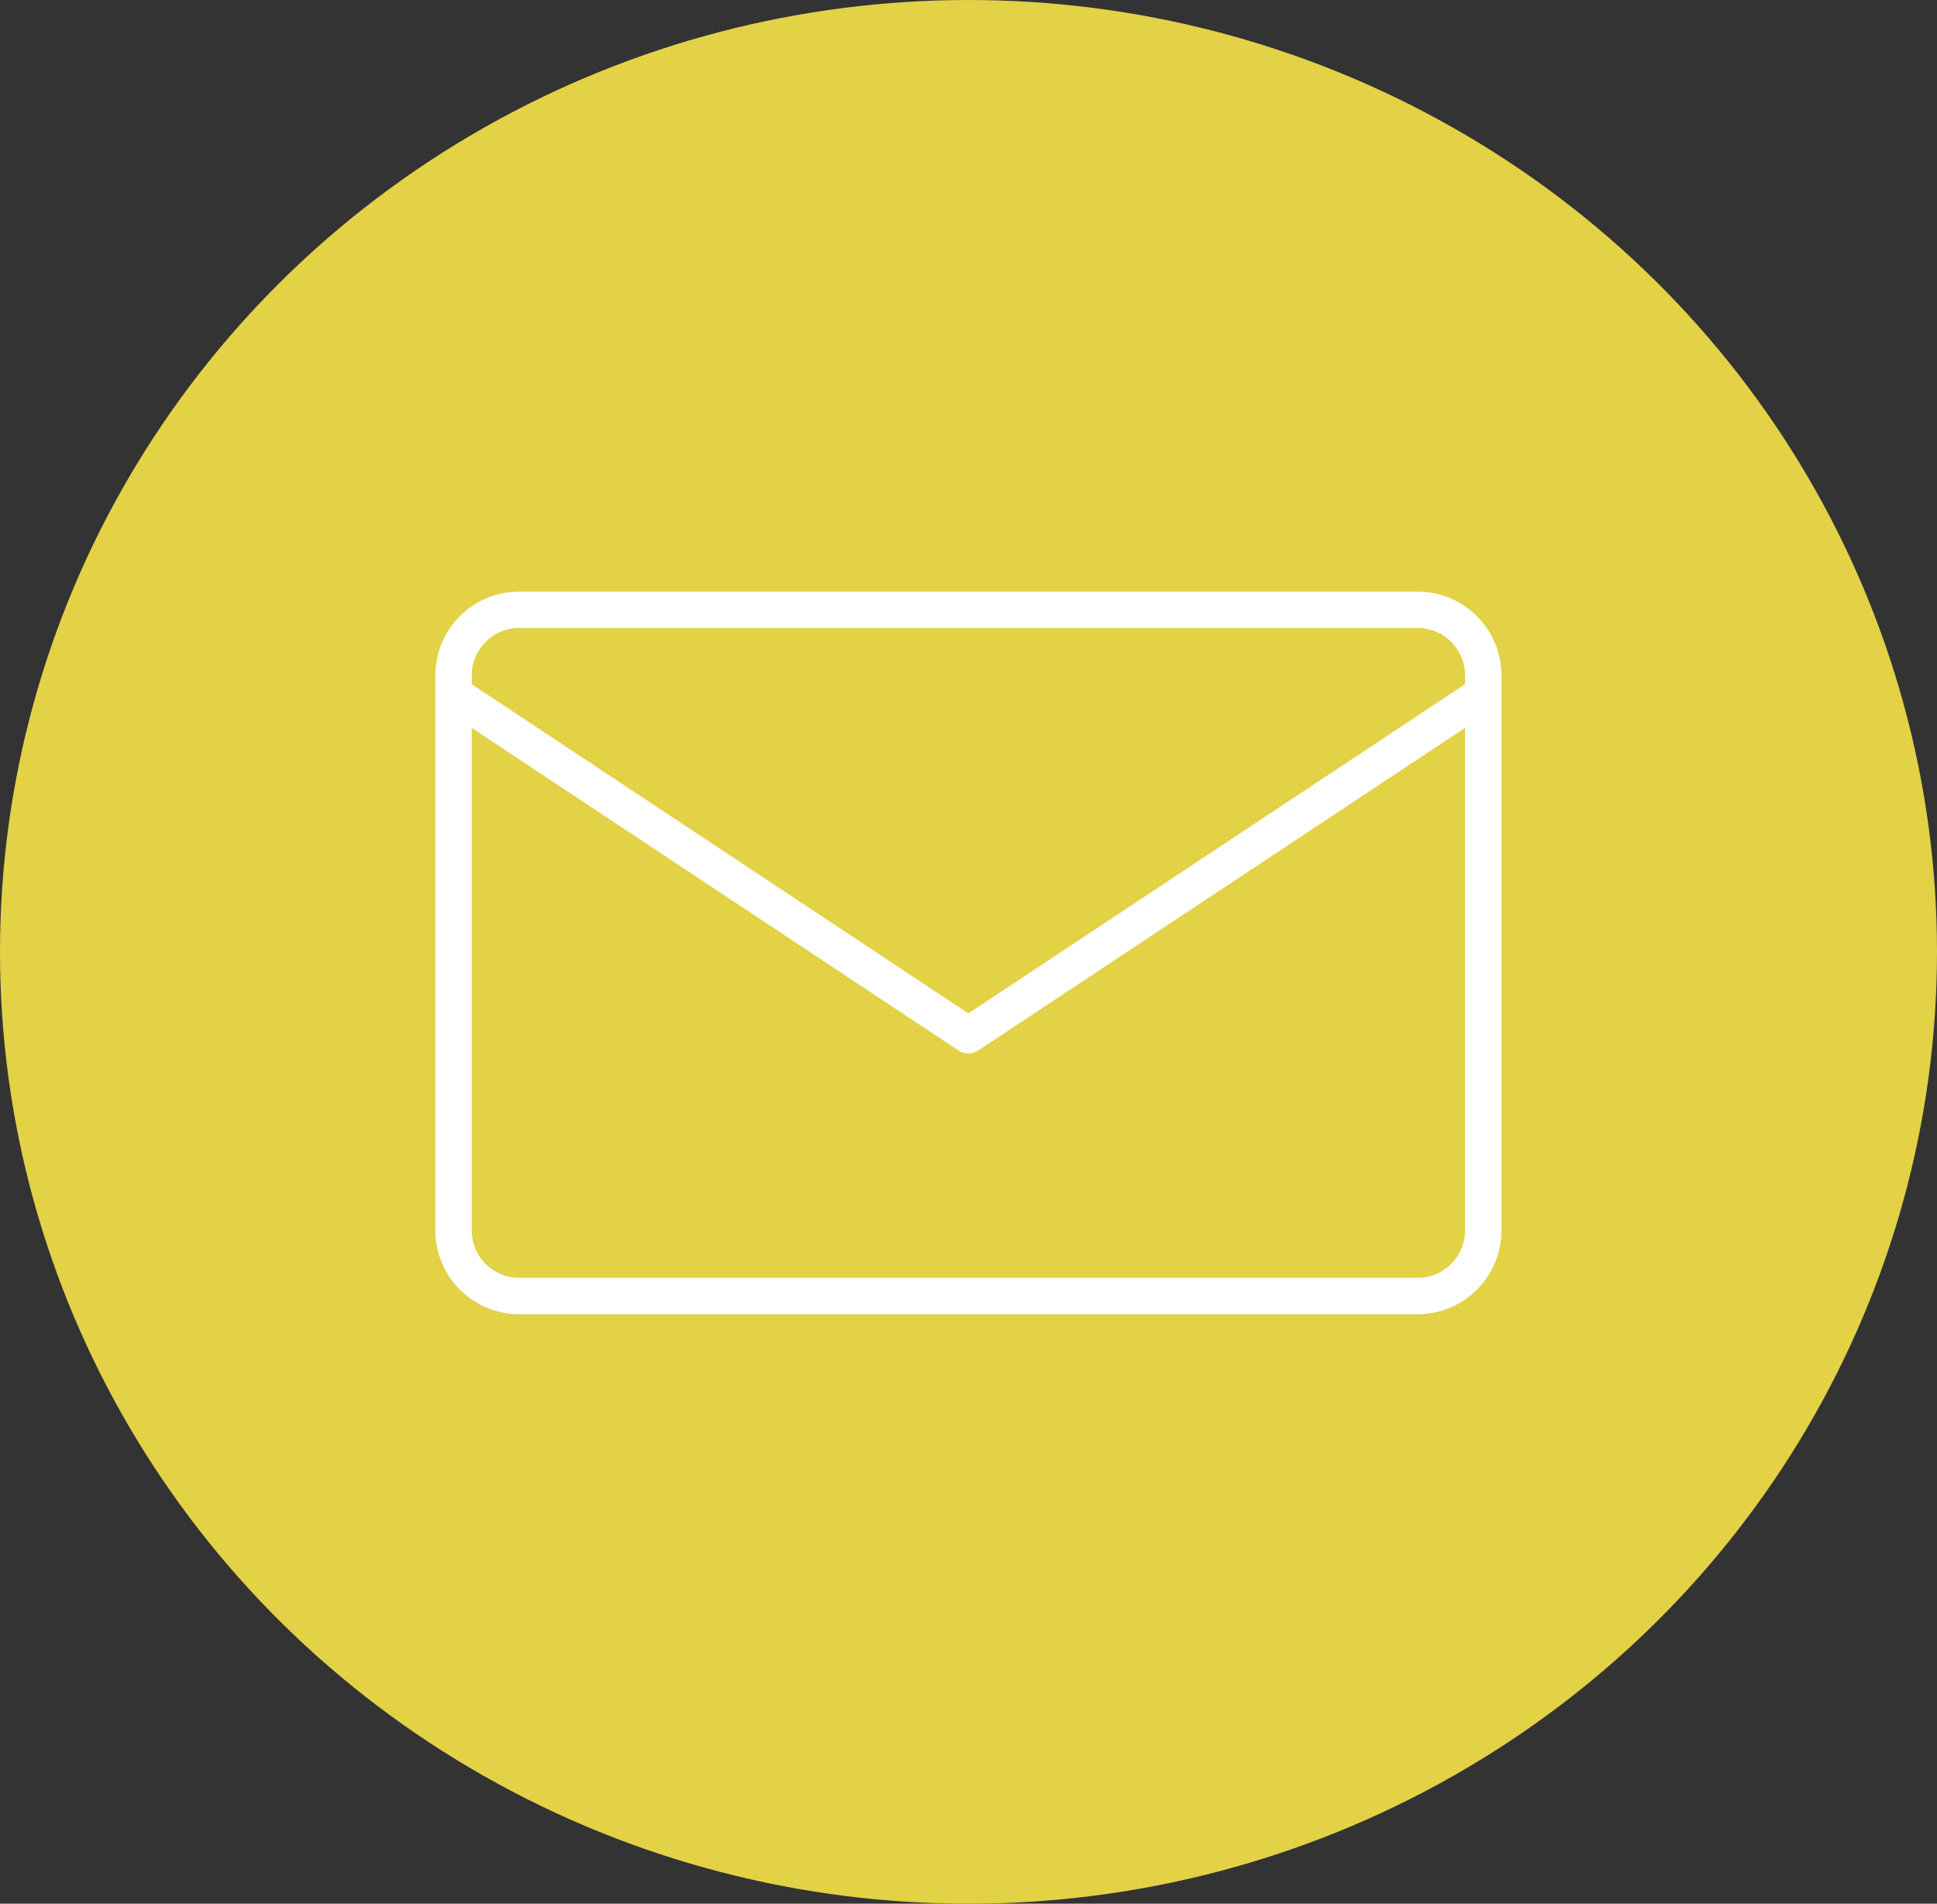 <svg xmlns="http://www.w3.org/2000/svg" width="59" height="58" viewBox="0 0 59 58">
  <rect x="0" y="0" width="59" height="58" fill="#333333" stroke="none"/>
  <g id="mail" transform="translate(-72 -855)">
    <g id="Grupo_3242" data-name="Grupo 3242" transform="translate(72 855.497)">
      <ellipse id="Elipse_157" data-name="Elipse 157" cx="29.5" cy="29" rx="29.5" ry="29" transform="translate(0 -0.497)" fill="#e3d146"/>
      <g id="_6" data-name="6" transform="translate(13.26 17.527)">
        <g id="Grupo_3238" data-name="Grupo 3238">
          <path id="Trazado_3828" data-name="Trazado 3828" d="M1358.12,1416.179h-27.368a2.556,2.556,0,0,1-2.553-2.553v-16.91a2.556,2.556,0,0,1,2.553-2.553h27.368a2.556,2.556,0,0,1,2.553,2.553v16.91A2.556,2.556,0,0,1,1358.12,1416.179Zm-27.368-20.907a1.446,1.446,0,0,0-1.444,1.444v16.91a1.446,1.446,0,0,0,1.444,1.444h27.368a1.446,1.446,0,0,0,1.444-1.444v-16.91a1.446,1.446,0,0,0-1.444-1.444Z" transform="translate(-1328.199 -1394.163)" fill="#fff"/>
        </g>
        <g id="Grupo_3239" data-name="Grupo 3239" transform="translate(0.259 2.737)">
          <path id="Trazado_3829" data-name="Trazado 3829" d="M1347.451,1440.042a.552.552,0,0,1-.306-.092l-15.423-10.224a.554.554,0,1,1,.613-.924l15.116,10.021,15.116-10.021a.555.555,0,1,1,.613.924l-15.423,10.224A.551.551,0,0,1,1347.451,1440.042Z" transform="translate(-1331.474 -1428.709)" fill="#fff"/>
        </g>
      </g>
    </g>
  </g>
</svg>
